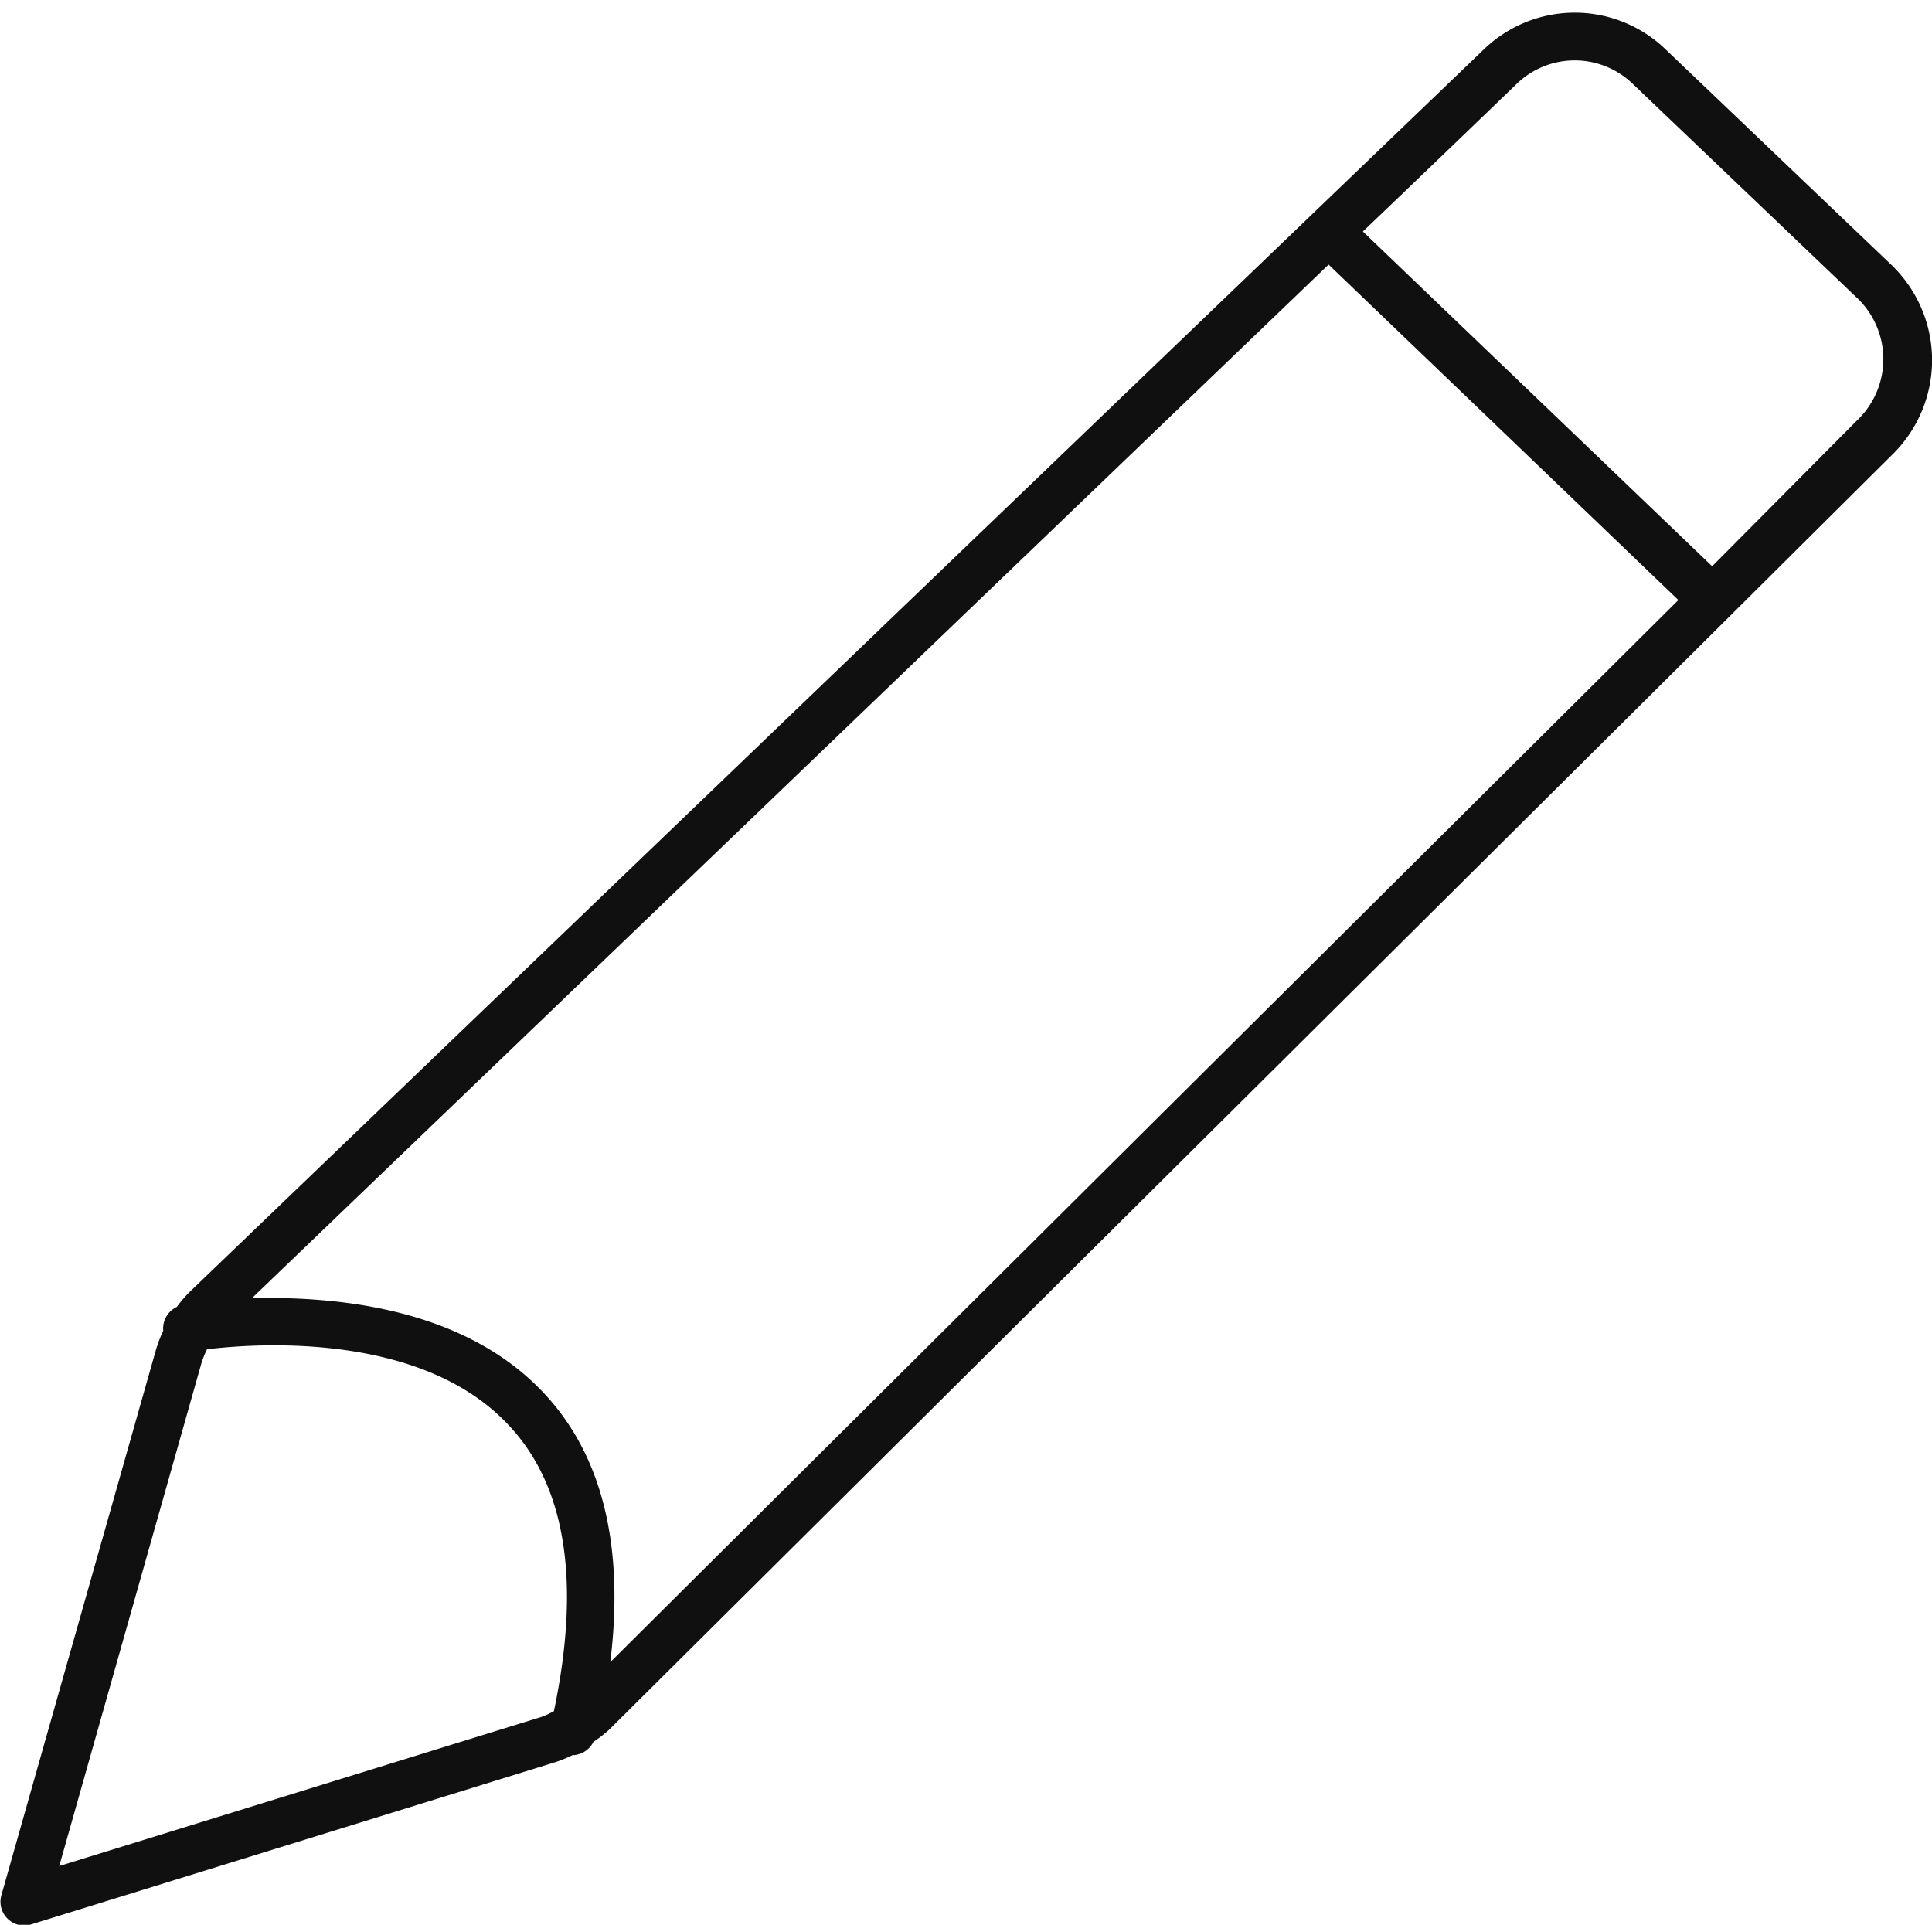 <?xml version="1.0" encoding="UTF-8" standalone="no"?><svg xmlns="http://www.w3.org/2000/svg" xmlns:xlink="http://www.w3.org/1999/xlink" data-name="Layer 1" fill="#101010" height="80.9" preserveAspectRatio="xMidYMid meet" version="1" viewBox="9.4 10.2 81.2 80.9" width="81.2" zoomAndPan="magnify"><g id="change1_1"><path d="M10.72,91.08l22-6.81a5.21,5.21,0,0,0,.74-.3h0a1,1,0,0,0,.88-.56A5.17,5.17,0,0,0,35,82.9L82.1,36.1h0l6.84-6.8a5.55,5.55,0,0,0-.08-8l-9.43-9a5.5,5.5,0,0,0-7.64-.05L17.37,64.5a5.3,5.3,0,0,0-.54.63,1,1,0,0,0-.57,1,5.74,5.74,0,0,0-.32.85L9.46,89.85a1,1,0,0,0,1,1.28A1,1,0,0,0,10.72,91.08ZM73.17,13.7a3.51,3.51,0,0,1,4.88.05l9.43,9a3.55,3.55,0,0,1,0,5.09L81.36,34,66.68,19.93C69.3,17.43,71.53,15.28,73.17,13.7Zm-7.93,7.62,14.7,14.1L35.05,80.06c.6-4.91-.34-8.74-2.85-11.37-3.44-3.61-8.87-4-12.21-3.93ZM17.87,67.48a4.23,4.23,0,0,1,.23-.57c2.15-.26,9-.72,12.65,3.16,2.44,2.56,3.07,6.62,1.93,12.05a3.48,3.48,0,0,1-.52.24L11.89,88.63Z"/></g></svg>
